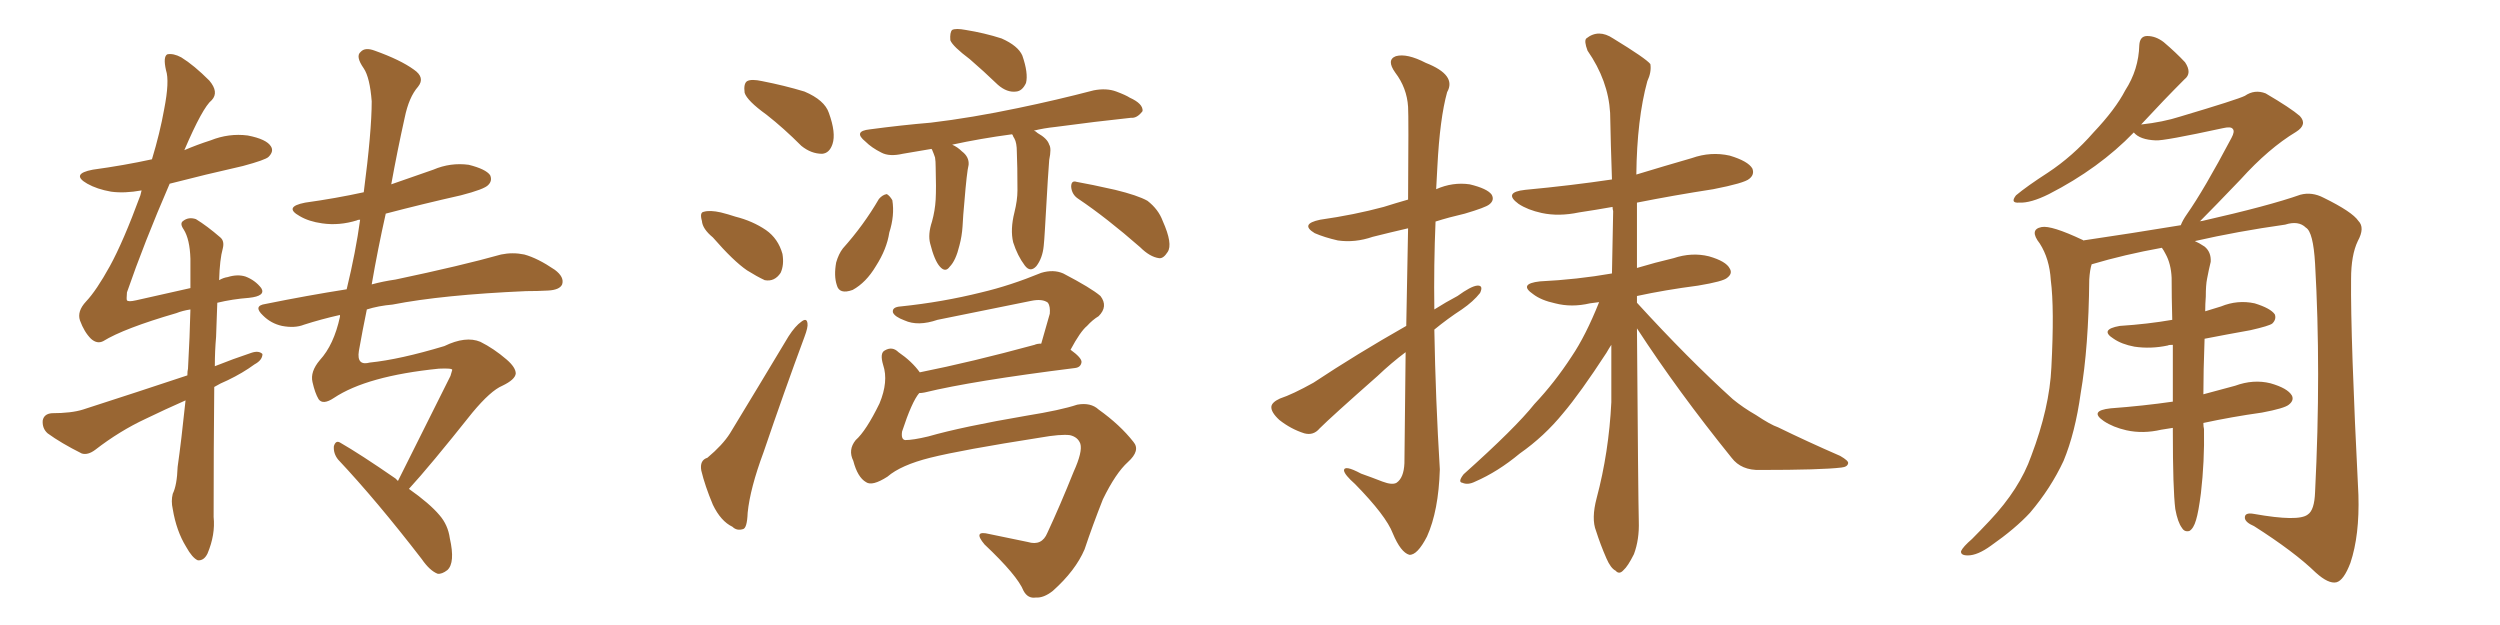 <svg xmlns="http://www.w3.org/2000/svg" xmlns:xlink="http://www.w3.org/1999/xlink" width="600" height="150"><path fill="#996633" padding="10" d="M44.53 96.09L44.53 96.09Q39.55 98.29 35.01 100.49L35.01 100.49Q28.71 103.42 22.85 107.96L22.85 107.96Q21.09 109.28 19.63 108.84L19.63 108.84Q14.65 106.35 11.43 104.00L11.43 104.00Q10.11 102.83 10.25 100.93L10.25 100.93Q10.55 99.32 12.45 99.17L12.45 99.17Q17.14 99.17 19.92 98.29L19.92 98.29Q33.11 94.04 44.97 90.09L44.97 90.09Q44.97 89.06 45.12 88.48L45.12 88.48Q45.56 80.57 45.70 74.27L45.70 74.27Q43.80 74.56 42.33 75.15L42.33 75.15Q29.74 78.81 24.76 81.88L24.76 81.88Q23.29 82.62 21.83 81.30L21.83 81.30Q20.21 79.69 19.19 76.90L19.19 76.90Q18.46 74.71 20.65 72.36L20.65 72.36Q23.14 69.73 26.37 63.87L26.37 63.87Q29.59 58.01 33.69 46.88L33.69 46.88Q33.84 46.14 33.98 45.70L33.98 45.70Q29.88 46.44 26.66 46.00L26.66 46.00Q23.29 45.41 20.95 44.09L20.95 44.09Q16.85 41.75 22.27 40.72L22.27 40.72Q29.74 39.70 36.47 38.23L36.47 38.23Q38.38 31.93 39.40 26.22L39.40 26.22Q40.72 19.48 39.84 16.85L39.84 16.85Q39.11 13.62 40.14 13.04L40.14 13.04Q41.60 12.74 43.51 13.77L43.51 13.77Q46.58 15.67 50.24 19.34L50.24 19.34Q52.59 22.12 50.83 24.02L50.83 24.02Q48.63 25.78 44.24 36.04L44.24 36.04Q47.31 34.72 50.54 33.69L50.54 33.69Q54.93 31.93 59.47 32.52L59.47 32.52Q64.01 33.40 65.04 35.16L65.04 35.16Q65.77 36.33 64.45 37.65L64.45 37.65Q63.72 38.38 58.30 39.84L58.30 39.84Q49.22 41.89 40.72 44.09L40.72 44.09Q34.57 58.30 30.47 70.17L30.47 70.17Q30.32 71.92 30.47 72.07L30.47 72.07Q30.76 72.51 32.67 72.07L32.67 72.07Q39.84 70.46 45.70 69.14L45.70 69.14Q45.70 65.33 45.70 62.11L45.70 62.11Q45.56 57.42 44.09 55.08L44.09 55.08Q43.07 53.61 43.95 53.03L43.95 53.03Q45.26 52.00 47.02 52.59L47.02 52.59Q49.66 54.20 52.88 56.98L52.88 56.98Q53.91 57.86 53.47 59.62L53.47 59.62Q52.73 62.26 52.59 67.24L52.59 67.24Q53.61 66.65 54.64 66.50L54.64 66.50Q56.98 65.77 58.89 66.36L58.89 66.36Q61.23 67.24 62.70 69.14L62.70 69.14Q63.87 71.04 59.77 71.48L59.77 71.48Q55.81 71.78 52.15 72.66L52.15 72.66Q52.00 76.32 51.86 80.86L51.86 80.86Q51.56 84.23 51.56 87.89L51.56 87.89Q55.96 86.13 60.35 84.67L60.35 84.67Q62.11 84.08 62.99 84.96L62.99 84.96Q62.99 86.43 61.08 87.45L61.08 87.45Q58.30 89.50 54.64 91.26L54.64 91.26Q52.88 91.99 51.42 92.87L51.42 92.87Q51.27 107.37 51.27 124.07L51.27 124.07Q51.71 128.32 49.80 132.86L49.80 132.86Q48.93 134.62 47.46 134.47L47.46 134.47Q46.14 133.89 44.68 131.25L44.68 131.25Q42.33 127.44 41.46 122.17L41.46 122.17Q41.02 120.26 41.46 118.51L41.46 118.51Q42.48 116.46 42.63 112.06L42.63 112.06Q43.51 105.91 44.53 96.09ZM95.51 115.43L95.51 115.43L95.51 115.43Q100.20 106.05 108.11 90.23L108.11 90.23Q108.40 89.36 108.54 88.77L108.54 88.77Q108.54 88.33 105.32 88.48L105.32 88.48Q88.04 90.23 80.13 95.51L80.13 95.51Q77.49 97.27 76.46 95.80L76.46 95.80Q75.59 94.34 75 91.70L75 91.70Q74.41 89.21 76.76 86.43L76.76 86.43Q80.13 82.76 81.59 76.03L81.59 76.03Q81.59 75.73 81.59 75.59L81.59 75.59Q77.05 76.61 72.95 77.93L72.95 77.93Q70.75 78.81 67.68 78.22L67.68 78.22Q65.04 77.64 63.13 75.73L63.13 75.73Q60.64 73.39 63.72 72.95L63.72 72.95Q73.83 70.90 83.20 69.43L83.20 69.43Q85.40 60.35 86.43 52.73L86.43 52.73Q85.84 52.73 85.69 52.88L85.69 52.88Q81.45 54.20 77.34 53.61L77.34 53.61Q74.12 53.17 71.92 51.86L71.92 51.86Q67.97 49.66 73.24 48.63L73.24 48.63Q80.57 47.61 87.30 46.14L87.30 46.14Q89.21 31.49 89.21 24.32L89.21 24.32Q88.77 18.60 87.30 16.41L87.30 16.41Q85.25 13.48 86.57 12.45L86.57 12.45Q87.60 11.28 89.94 12.16L89.94 12.16Q96.09 14.36 99.32 16.70L99.32 16.70Q102.10 18.60 100.34 20.80L100.34 20.80Q98.14 23.29 97.12 28.27L97.12 28.27Q95.36 36.18 93.90 44.24L93.90 44.24Q99.02 42.48 104.00 40.72L104.00 40.72Q108.11 38.96 112.50 39.55L112.50 39.55Q116.60 40.58 117.63 42.04L117.63 42.04Q118.21 43.36 117.19 44.38L117.19 44.38Q116.31 45.41 110.60 46.88L110.60 46.88Q101.51 48.93 92.58 51.27L92.58 51.27Q90.67 59.77 89.21 68.26L89.21 68.26Q91.85 67.53 94.92 67.09L94.92 67.09Q110.89 63.72 120.26 61.08L120.26 61.08Q123.05 60.50 125.83 61.08L125.83 61.08Q129.05 61.96 133.15 64.75L133.15 64.75Q135.50 66.50 134.91 68.26L134.91 68.26Q134.33 69.58 131.54 69.73L131.54 69.73Q129.05 69.87 126.27 69.87L126.27 69.87Q106.20 70.75 94.19 73.10L94.19 73.10Q90.82 73.39 88.04 74.27L88.04 74.27Q87.01 79.25 86.13 84.23L86.13 84.23Q85.55 87.89 88.77 87.01L88.77 87.01Q95.95 86.28 106.64 83.06L106.64 83.06Q111.77 80.57 115.28 82.03L115.28 82.03Q118.51 83.64 121.58 86.28L121.58 86.28Q123.78 88.18 123.78 89.65L123.78 89.65Q123.63 91.11 120.56 92.58L120.56 92.58Q117.77 93.75 113.38 99.02L113.38 99.02Q103.13 111.91 98.14 117.33L98.14 117.33Q103.13 120.85 105.47 123.63L105.47 123.63Q107.52 125.98 107.96 129.20L107.96 129.20Q109.28 135.06 107.37 136.82L107.37 136.82Q106.05 137.84 105.03 137.70L105.03 137.70Q103.13 136.96 101.22 134.18L101.22 134.18Q90.38 120.12 81.15 110.30L81.15 110.30Q79.98 108.84 80.13 107.08L80.13 107.08Q80.57 105.62 81.59 106.20L81.59 106.20Q86.43 108.98 94.92 114.84L94.92 114.84Q95.36 115.28 95.51 115.43ZM183.98 27.54L183.98 27.54Q179.30 24.17 178.71 22.27L178.71 22.27Q178.42 20.07 179.30 19.48L179.30 19.48Q180.32 18.90 182.96 19.48L182.96 19.48Q188.23 20.51 193.07 21.97L193.07 21.97Q197.90 24.02 198.93 27.10L198.93 27.10Q200.68 31.93 199.80 34.57L199.80 34.57Q199.07 36.77 197.31 36.91L197.31 36.91Q194.68 36.91 192.33 35.01L192.33 35.01Q188.09 30.76 183.98 27.54ZM171.09 56.98L171.09 56.98Q168.60 54.93 168.46 53.03L168.46 53.03Q167.87 50.98 168.90 50.83L168.90 50.83Q170.36 50.39 173.00 50.98L173.00 50.98Q174.76 51.42 176.51 52.00L176.51 52.00Q180.62 53.03 183.84 55.22L183.84 55.22Q186.77 57.28 187.79 60.94L187.79 60.94Q188.23 63.57 187.35 65.48L187.35 65.48Q185.89 67.68 183.54 67.24L183.54 67.24Q181.64 66.36 179.30 64.89L179.30 64.89Q176.07 62.70 171.09 56.98ZM169.78 109.86L169.78 109.86Q173.44 106.79 175.20 104.00L175.20 104.00Q181.79 93.16 189.26 80.71L189.26 80.71Q190.87 78.22 192.33 77.20L192.33 77.20Q193.65 76.17 193.80 77.64L193.80 77.64Q193.95 78.52 193.07 80.86L193.07 80.86Q188.23 93.90 183.25 108.54L183.25 108.54Q180.03 117.19 179.44 123.05L179.44 123.05Q179.30 126.86 178.27 127.00L178.27 127.00Q176.81 127.44 175.78 126.42L175.78 126.42Q173.00 125.10 171.09 121.14L171.09 121.14Q169.19 116.60 168.31 112.94L168.31 112.94Q167.87 110.45 169.78 109.86ZM232.76 14.21L232.76 14.21Q228.66 11.13 228.08 9.67L228.08 9.67Q227.93 7.76 228.52 7.18L228.52 7.18Q229.39 6.74 231.74 7.18L231.74 7.18Q236.28 7.91 240.38 9.23L240.38 9.23Q244.34 10.99 245.36 13.33L245.36 13.33Q246.83 17.58 246.24 19.92L246.24 19.92Q245.36 21.83 243.90 21.97L243.90 21.97Q241.70 22.27 239.50 20.36L239.50 20.36Q235.99 16.99 232.76 14.21ZM242.87 32.23L242.87 32.23Q235.25 33.25 228.52 34.72L228.52 34.72Q229.83 35.30 230.86 36.33L230.86 36.33Q232.62 37.65 232.47 39.55L232.47 39.55Q232.03 41.31 231.45 48.49L231.45 48.49Q231.15 51.56 231.01 54.35L231.01 54.35Q230.86 56.69 230.27 58.89L230.27 58.89Q229.39 62.55 227.93 64.01L227.93 64.01Q226.90 65.48 225.59 64.01L225.59 64.01Q224.27 62.55 223.24 58.45L223.24 58.45Q222.66 56.25 223.68 53.17L223.68 53.17Q224.41 50.54 224.56 47.90L224.56 47.90Q224.71 45.12 224.56 40.14L224.56 40.14Q224.56 38.67 224.41 37.79L224.41 37.79Q224.12 36.91 223.68 35.89L223.68 35.89Q223.54 35.74 223.54 35.74L223.54 35.74Q219.87 36.33 216.65 36.91L216.65 36.91Q213.43 37.65 211.52 36.62L211.52 36.62Q209.18 35.45 207.71 33.98L207.71 33.98Q204.64 31.49 208.74 31.05L208.74 31.05Q216.36 30.03 223.39 29.44L223.39 29.44Q233.20 28.27 244.34 25.93L244.34 25.93Q253.56 24.02 262.50 21.68L262.50 21.68Q265.58 21.09 267.92 21.97L267.92 21.97Q270.26 22.85 271.14 23.44L271.14 23.44Q274.37 24.90 274.22 26.66L274.22 26.66Q272.90 28.42 271.44 28.27L271.44 28.27Q263.09 29.15 253.27 30.47L253.27 30.47Q250.49 30.76 248.14 31.35L248.14 31.35Q248.58 31.49 249.02 31.93L249.02 31.93Q251.37 33.25 251.81 34.72L251.81 34.72Q252.39 35.60 251.81 38.38L251.81 38.38Q251.66 39.55 250.78 55.08L250.78 55.08Q250.63 57.71 250.49 59.03L250.49 59.03Q250.20 61.96 248.73 63.87L248.73 63.87Q247.27 65.48 245.95 63.72L245.95 63.72Q244.19 61.38 243.16 58.15L243.16 58.15Q242.43 55.08 243.46 50.98L243.46 50.98Q244.19 48.05 244.19 45.70L244.19 45.70Q244.19 39.70 244.04 36.47L244.04 36.47Q244.04 34.28 243.46 33.25L243.46 33.25Q243.16 32.81 243.02 32.37L243.02 32.37Q242.87 32.23 242.87 32.23ZM210.94 47.75L210.94 47.75Q211.82 46.73 212.84 46.58L212.84 46.58Q213.57 47.02 214.16 48.05L214.16 48.05Q214.75 51.71 213.43 55.81L213.43 55.81Q212.84 59.77 210.21 63.87L210.21 63.87Q207.86 67.82 204.64 69.58L204.64 69.58Q201.42 70.75 200.83 68.41L200.83 68.41Q200.10 66.21 200.68 62.99L200.68 62.99Q201.27 60.94 202.29 59.62L202.29 59.62Q207.28 54.05 210.94 47.75ZM258.84 47.75L258.84 47.75Q257.23 46.73 257.08 44.82L257.08 44.82Q257.08 43.21 258.40 43.65L258.40 43.65Q261.77 44.24 267.63 45.56L267.63 45.56Q273.05 46.88 275.39 48.19L275.39 48.19Q278.03 50.24 279.05 53.03L279.05 53.03Q281.54 58.59 280.22 60.50L280.22 60.50Q279.20 62.11 278.17 61.96L278.17 61.96Q275.98 61.67 273.63 59.33L273.63 59.33Q265.58 52.29 258.84 47.75ZM212.99 114.40L212.99 114.40L212.99 114.40Q209.33 116.75 207.86 115.72L207.86 115.72Q205.81 114.55 204.79 110.60L204.79 110.60Q203.47 107.96 205.37 105.62L205.37 105.62Q207.86 103.42 211.08 96.83L211.08 96.83Q213.28 91.55 211.96 87.60L211.96 87.60Q211.08 84.67 212.40 84.08L212.40 84.08Q214.16 83.06 215.63 84.52L215.63 84.52Q218.85 86.72 220.75 89.36L220.75 89.36Q233.20 86.87 248.29 82.76L248.29 82.76Q248.88 82.47 249.90 82.47L249.90 82.47Q250.93 78.96 251.95 75.29L251.95 75.29Q252.10 73.54 251.51 72.66L251.51 72.66Q250.20 71.63 247.41 72.22L247.41 72.22Q236.57 74.41 225 76.76L225 76.76Q220.31 78.37 217.09 76.90L217.09 76.90Q214.75 76.03 214.31 75L214.31 75Q214.01 73.68 216.21 73.54L216.21 73.54Q226.17 72.51 235.55 70.17L235.55 70.17Q242.43 68.55 249.90 65.48L249.90 65.48Q252.83 64.60 255.18 65.63L255.18 65.63Q261.91 69.14 264.11 71.04L264.11 71.04Q266.02 73.54 263.67 75.88L263.67 75.88Q262.21 76.76 260.89 78.22L260.89 78.22Q259.28 79.54 256.93 83.94L256.93 83.94Q259.57 85.84 259.57 86.87L259.57 86.87Q259.42 88.18 257.96 88.33L257.96 88.33Q233.35 91.41 221.92 94.19L221.92 94.19Q221.19 94.34 220.61 94.34L220.61 94.34Q218.85 96.39 216.50 103.56L216.50 103.56Q216.21 105.47 217.24 105.62L217.24 105.62Q219.14 105.62 222.80 104.74L222.80 104.74Q231.01 102.39 246.39 99.76L246.39 99.76Q254.59 98.44 258.54 97.12L258.54 97.12Q261.77 96.53 263.67 98.29L263.67 98.29Q268.80 101.95 272.02 106.05L272.02 106.05Q273.78 108.11 270.70 110.89L270.70 110.89Q267.77 113.53 264.70 119.82L264.70 119.82Q262.21 126.12 260.30 131.84L260.30 131.84Q258.11 136.96 252.69 141.80L252.69 141.80Q250.49 143.55 248.58 143.41L248.58 143.41Q246.68 143.70 245.65 141.80L245.65 141.80Q244.19 138.13 236.28 130.66L236.28 130.66Q233.35 127.15 237.45 128.17L237.45 128.17Q242.58 129.20 246.68 130.08L246.68 130.08Q250.05 131.10 251.37 127.88L251.37 127.88Q254.44 121.29 257.67 113.23L257.67 113.23Q259.86 108.40 259.28 106.49L259.28 106.49Q258.69 104.88 256.79 104.44L256.79 104.44Q254.59 104.15 249.61 105.03L249.61 105.03Q230.86 107.96 223.24 109.86L223.24 109.86Q216.21 111.62 212.99 114.40ZM337.35 84.52L337.35 84.52Q333.84 87.16 330.62 90.23L330.62 90.23Q319.48 100.05 316.70 102.83L316.70 102.83Q315.23 104.59 313.04 104.00L313.04 104.00Q309.81 102.98 307.03 100.78L307.03 100.78Q304.98 98.88 305.13 97.56L305.13 97.56Q305.27 96.53 307.18 95.65L307.18 95.65Q310.25 94.63 315.23 91.85L315.23 91.85Q325.63 84.96 337.50 78.22L337.50 78.22Q337.79 64.60 337.94 54.79L337.94 54.79Q333.54 55.81 329.44 56.84L329.44 56.84Q325.20 58.30 321.09 57.71L321.09 57.71Q317.87 56.98 315.53 55.96L315.53 55.96Q311.87 53.76 316.85 52.73L316.85 52.73Q325.05 51.56 332.08 49.66L332.08 49.66Q334.86 48.78 337.94 47.90L337.94 47.90Q338.09 27.98 337.94 25.63L337.94 25.63Q337.65 21.09 334.86 17.43L334.86 17.43Q332.67 14.36 335.01 13.48L335.01 13.48Q337.65 12.74 342.19 15.09L342.19 15.09Q349.66 18.02 347.31 22.12L347.31 22.12Q345.56 28.42 344.97 39.99L344.97 39.99Q344.82 42.63 344.68 45.41L344.68 45.41Q348.63 43.65 352.73 44.24L352.73 44.24Q356.98 45.26 358.01 46.73L358.01 46.73Q358.74 48.05 357.42 49.07L357.42 49.07Q356.54 49.80 351.56 51.27L351.56 51.27Q347.75 52.15 344.53 53.17L344.53 53.17Q344.09 63.57 344.24 74.27L344.24 74.27Q347.02 72.51 349.80 71.04L349.80 71.04Q353.03 68.70 354.49 68.55L354.49 68.55Q356.10 68.41 355.22 70.31L355.22 70.31Q353.61 72.36 350.83 74.27L350.83 74.27Q347.46 76.46 344.24 79.10L344.24 79.10Q344.53 95.80 345.56 112.65L345.56 112.65Q345.26 122.61 342.48 128.76L342.48 128.76Q340.14 133.30 338.23 133.15L338.23 133.15Q336.18 132.57 334.28 128.03L334.28 128.03Q332.67 123.78 325.20 116.16L325.20 116.16Q322.71 113.96 322.56 112.94L322.56 112.94Q322.56 111.47 326.66 113.67L326.66 113.67Q329.15 114.55 331.79 115.58L331.79 115.58Q334.13 116.46 335.16 115.87L335.16 115.87Q336.91 114.70 337.06 111.18L337.06 111.18Q337.21 96.53 337.35 84.52ZM392.87 78.81L392.87 78.81L392.87 78.81Q393.16 119.24 393.31 125.10L393.31 125.10Q393.46 129.49 392.14 133.01L392.14 133.01Q390.67 135.94 389.65 136.82L389.65 136.82Q388.62 137.99 387.74 136.96L387.74 136.96Q386.57 136.38 385.55 134.03L385.55 134.03Q384.08 130.66 383.06 127.44L383.06 127.44Q381.88 124.51 383.20 119.53L383.20 119.53Q386.13 108.54 386.72 96.53L386.72 96.53Q386.72 89.50 386.72 82.76L386.72 82.76Q386.13 83.64 385.55 84.67L385.55 84.67Q379.25 94.34 375.15 99.17L375.15 99.17Q370.61 104.74 364.75 108.84L364.75 108.84Q359.47 113.23 354.05 115.58L354.05 115.58Q352.29 116.46 350.98 115.87L350.98 115.87Q349.80 115.72 351.27 113.82L351.27 113.82Q363.72 102.69 368.26 96.97L368.26 96.97Q373.10 91.85 377.20 85.55L377.20 85.55Q380.57 80.57 383.79 72.51L383.79 72.51Q382.47 72.66 381.59 72.80L381.59 72.80Q377.20 73.83 373.24 72.80L373.24 72.80Q369.87 72.07 367.97 70.61L367.97 70.61Q364.31 68.12 369.58 67.53L369.58 67.53Q378.52 67.09 386.87 65.63L386.87 65.63Q387.01 57.86 387.16 50.68L387.16 50.68Q387.01 50.10 387.01 49.66L387.01 49.66Q382.91 50.39 378.96 50.98L378.96 50.98Q374.12 52.00 370.02 51.12L370.02 51.12Q366.65 50.39 364.45 48.93L364.45 48.93Q360.64 46.14 366.06 45.56L366.06 45.56Q377.05 44.53 386.87 43.07L386.87 43.07Q386.57 34.57 386.43 27.10L386.43 27.10Q385.99 19.34 381.01 12.16L381.01 12.16Q380.13 9.81 380.71 9.23L380.71 9.23Q383.64 6.88 387.16 9.23L387.16 9.23Q395.07 14.06 396.09 15.38L396.09 15.38Q396.39 17.29 395.36 19.48L395.36 19.48Q392.87 28.56 392.72 41.89L392.72 41.89Q399.46 39.84 406.05 37.94L406.05 37.94Q410.60 36.33 415.14 37.35L415.14 37.35Q419.53 38.67 420.56 40.43L420.56 40.43Q421.14 41.89 419.82 42.92L419.82 42.92Q418.65 43.95 411.18 45.41L411.18 45.41Q401.66 46.88 392.87 48.63L392.87 48.63Q392.87 56.84 392.87 64.31L392.87 64.31Q397.27 62.99 401.66 61.96L401.66 61.96Q406.05 60.50 410.16 61.52L410.16 61.52Q414.26 62.70 415.14 64.45L415.14 64.45Q415.87 65.63 414.55 66.65L414.55 66.65Q413.67 67.53 407.52 68.55L407.52 68.55Q399.61 69.58 392.87 71.04L392.87 71.04Q392.87 71.78 392.87 72.66L392.87 72.66Q405.18 86.13 415.87 95.80L415.87 95.80Q418.36 97.85 421.44 99.61L421.44 99.61Q424.95 101.95 426.71 102.54L426.71 102.54Q433.59 105.91 441.65 109.42L441.65 109.42Q443.70 110.60 443.55 111.18L443.55 111.18Q443.41 112.06 441.94 112.21L441.94 112.21Q437.11 112.79 422.46 112.79L422.46 112.79Q417.92 112.94 415.58 109.86L415.58 109.86Q402.69 93.90 392.87 78.81ZM528.81 101.51L528.81 101.51L528.81 101.51Q528.81 102.39 528.96 102.98L528.96 102.98Q529.10 110.74 528.22 118.36L528.22 118.36Q527.64 122.90 527.05 124.80L527.05 124.80Q526.46 126.86 525.44 127.44L525.44 127.44Q524.27 127.73 523.68 126.71L523.68 126.71Q522.66 125.39 522.07 122.17L522.07 122.17Q521.48 117.48 521.48 103.42L521.48 103.42Q521.48 102.83 521.48 102.69L521.48 102.69Q519.73 102.98 518.70 103.13L518.70 103.13Q514.31 104.15 510.35 103.27L510.35 103.27Q507.13 102.54 504.93 101.07L504.93 101.07Q501.27 98.58 506.54 98.00L506.54 98.00Q514.45 97.41 521.48 96.39L521.48 96.39Q521.48 89.06 521.48 82.76L521.48 82.76Q520.46 82.76 520.31 82.91L520.31 82.91Q516.21 83.79 512.26 83.20L512.26 83.20Q509.18 82.62 507.28 81.30L507.28 81.30Q503.76 79.10 508.74 78.22L508.74 78.22Q515.48 77.78 521.34 76.76L521.34 76.76Q521.19 71.19 521.19 66.65L521.19 66.65Q521.04 63.28 519.73 60.94L519.73 60.94Q519.29 60.06 518.85 59.47L518.85 59.47Q509.91 61.08 502.00 63.43L502.00 63.43Q501.56 64.75 501.42 67.09L501.42 67.09Q501.27 83.35 499.37 94.34L499.37 94.34Q498.05 103.86 495.26 110.60L495.26 110.60Q492.19 117.19 487.21 123.05L487.21 123.05Q483.69 126.86 477.83 130.96L477.83 130.96Q474.61 133.30 472.27 133.30L472.27 133.30Q470.51 133.30 470.65 132.28L470.65 132.28Q471.09 131.25 473.29 129.35L473.29 129.35Q475.34 127.29 477.54 124.95L477.54 124.95Q484.72 117.33 487.50 109.42L487.50 109.42Q491.89 97.85 492.33 88.18L492.33 88.18Q493.07 73.97 492.19 67.24L492.19 67.24Q491.89 62.11 489.55 58.45L489.55 58.45Q486.91 55.08 489.99 54.49L489.99 54.49Q492.33 54.05 499.80 57.57L499.80 57.57Q499.95 57.57 499.95 57.71L499.95 57.71Q511.82 55.96 523.39 54.05L523.39 54.05Q523.83 52.88 524.85 51.42L524.85 51.42Q528.96 45.56 535.55 33.11L535.55 33.11Q536.43 31.49 535.84 30.91L535.84 30.91Q535.40 30.32 533.50 30.76L533.50 30.76Q519.29 33.84 517.38 33.69L517.38 33.69Q513.57 33.54 512.11 31.79L512.11 31.79Q503.76 40.43 491.75 46.58L491.75 46.58Q487.35 48.78 484.57 48.63L484.57 48.63Q482.37 48.78 483.84 46.88L483.84 46.88Q486.47 44.68 491.46 41.46L491.46 41.46Q497.46 37.50 502.44 31.79L502.44 31.79Q507.71 26.22 510.06 21.68L510.06 21.68Q513.28 16.70 513.43 10.84L513.43 10.84Q513.57 8.64 515.33 8.64L515.33 8.64Q517.38 8.64 519.29 10.11L519.29 10.11Q522.22 12.60 524.41 14.94L524.41 14.94Q526.17 17.58 524.27 19.04L524.27 19.04Q519.29 24.02 513.87 29.88L513.87 29.88Q519.14 29.30 523.24 27.98L523.24 27.98Q537.01 23.88 538.77 23.00L538.77 23.00Q541.11 21.39 543.75 22.41L543.75 22.41Q549.76 25.93 551.95 27.83L551.95 27.83Q553.86 29.88 551.07 31.64L551.07 31.64Q544.48 35.60 537.74 43.07L537.74 43.07Q531.15 49.95 527.93 53.17L527.93 53.17Q528.08 53.03 528.52 53.03L528.52 53.03Q544.63 49.37 552.10 46.73L552.10 46.73Q554.88 46.00 557.67 47.46L557.67 47.46Q564.55 50.83 566.02 53.03L566.02 53.03Q567.63 54.64 565.87 57.86L565.87 57.86Q564.26 61.23 564.26 66.94L564.26 66.94Q564.11 80.86 566.02 118.80L566.02 118.80Q566.31 128.47 564.11 135.06L564.11 135.06Q562.50 139.31 560.74 139.75L560.74 139.75Q558.84 140.19 555.76 137.40L555.76 137.40Q550.63 132.42 540.97 126.27L540.97 126.27Q538.92 125.39 538.77 124.37L538.77 124.37Q538.62 122.90 540.97 123.34L540.97 123.34Q551.66 125.24 553.86 123.49L553.86 123.49Q555.47 122.46 555.62 118.07L555.62 118.07Q557.08 88.92 555.62 63.28L555.62 63.28Q555.18 55.66 553.42 54.64L553.42 54.64Q551.66 52.88 548.44 53.91L548.44 53.91Q537.01 55.52 526.76 57.86L526.76 57.86Q527.78 58.30 529.10 59.18L529.10 59.18Q530.71 60.50 530.57 62.84L530.57 62.84Q530.13 64.60 529.69 66.94L529.69 66.94Q529.39 68.41 529.39 71.19L529.39 71.19Q529.25 72.95 529.25 74.71L529.25 74.71Q531.15 74.12 533.06 73.54L533.06 73.54Q537.01 71.92 541.11 72.80L541.11 72.80Q544.92 73.97 545.95 75.44L545.95 75.44Q546.39 76.61 545.36 77.64L545.36 77.64Q544.63 78.22 540.09 79.25L540.09 79.25Q534.38 80.27 529.10 81.30L529.10 81.30Q528.81 89.21 528.81 94.63L528.81 94.63Q532.76 93.60 536.43 92.58L536.43 92.58Q540.82 90.97 544.92 91.99L544.92 91.99Q549.02 93.16 550.05 94.92L550.05 94.92Q550.63 96.09 549.32 97.12L549.32 97.12Q548.29 98.00 542.87 99.02L542.87 99.02Q535.55 100.05 528.81 101.51Z"/></svg>
